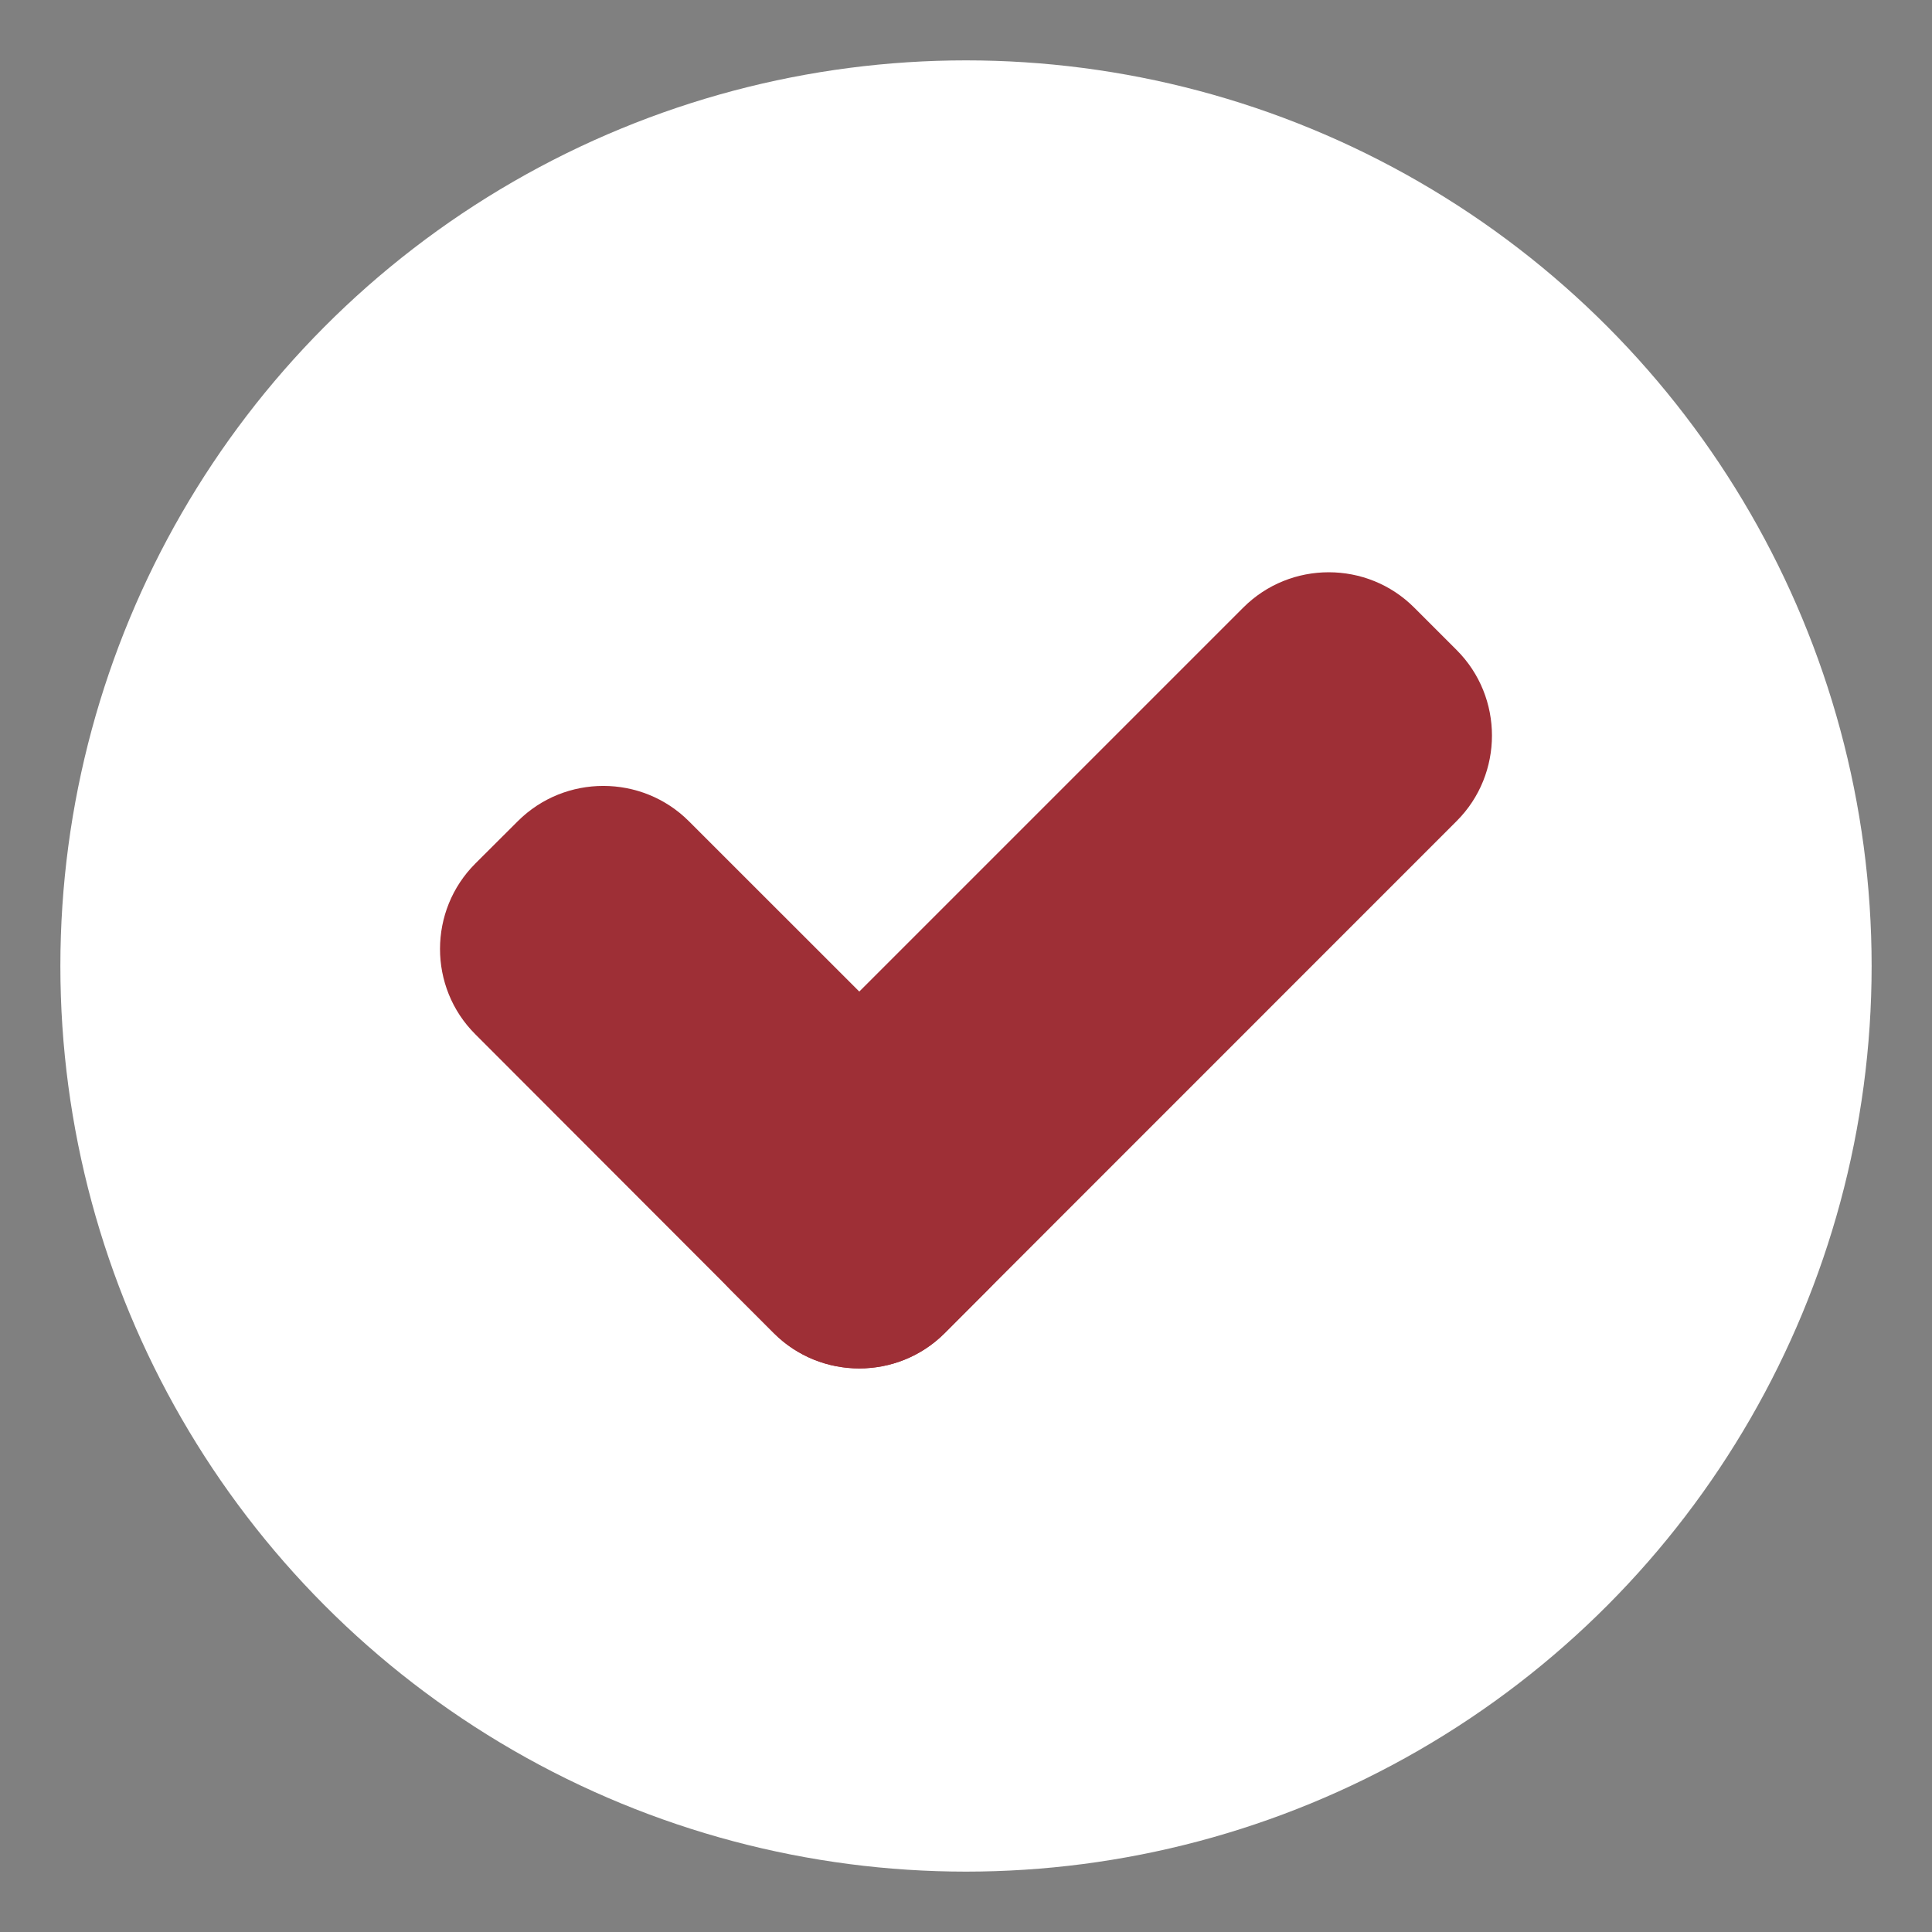 <?xml version="1.0" encoding="utf-8"?>
<!-- Generator: Adobe Illustrator 15.1.0, SVG Export Plug-In  -->
<!DOCTYPE svg PUBLIC "-//W3C//DTD SVG 1.1//EN" "http://www.w3.org/Graphics/SVG/1.1/DTD/svg11.dtd">
<svg version="1.1"
	 xmlns="http://www.w3.org/2000/svg" xmlns:xlink="http://www.w3.org/1999/xlink" xmlns:a="http://ns.adobe.com/AdobeSVGViewerExtensions/3.0/"
	 x="0px" y="0px" width="16px" height="16px" viewBox="-0.5 -0.5 16 16"
	 overflow="visible" enable-background="new -0.5 -0.5 16 16" xml:space="preserve">
<rect x="-0.5" y="-0.5" width="16" height="16" fill="#808080" stroke="none"/>
<defs>
</defs>
<circle fill="#FFFFFF" cx="7.5" cy="7.5" r="7.5"/>
<g>
	<path fill="#9E2F36" d="M7.323,10.541c-0.389,0.389-1.025,0.389-1.414,0l-0.354-0.354c-0.389-0.389-0.388-1.025,0-1.414
		l4.242-4.242c0.389-0.389,1.025-0.389,1.414,0l0.353,0.353c0.389,0.389,0.389,1.026,0,1.415L7.323,10.541z"/>
</g>
<g>
	<path fill="#9E2F36" d="M7.323,10.541c-0.389,0.389-1.025,0.389-1.414,0L3.436,8.065C3.046,7.676,3.047,7.04,3.437,6.651
		l0.352-0.351c0.39-0.389,1.026-0.388,1.415,0l2.473,2.472c0.389,0.389,0.389,1.025,0,1.414L7.323,10.541z"/>
</g>
</svg>
